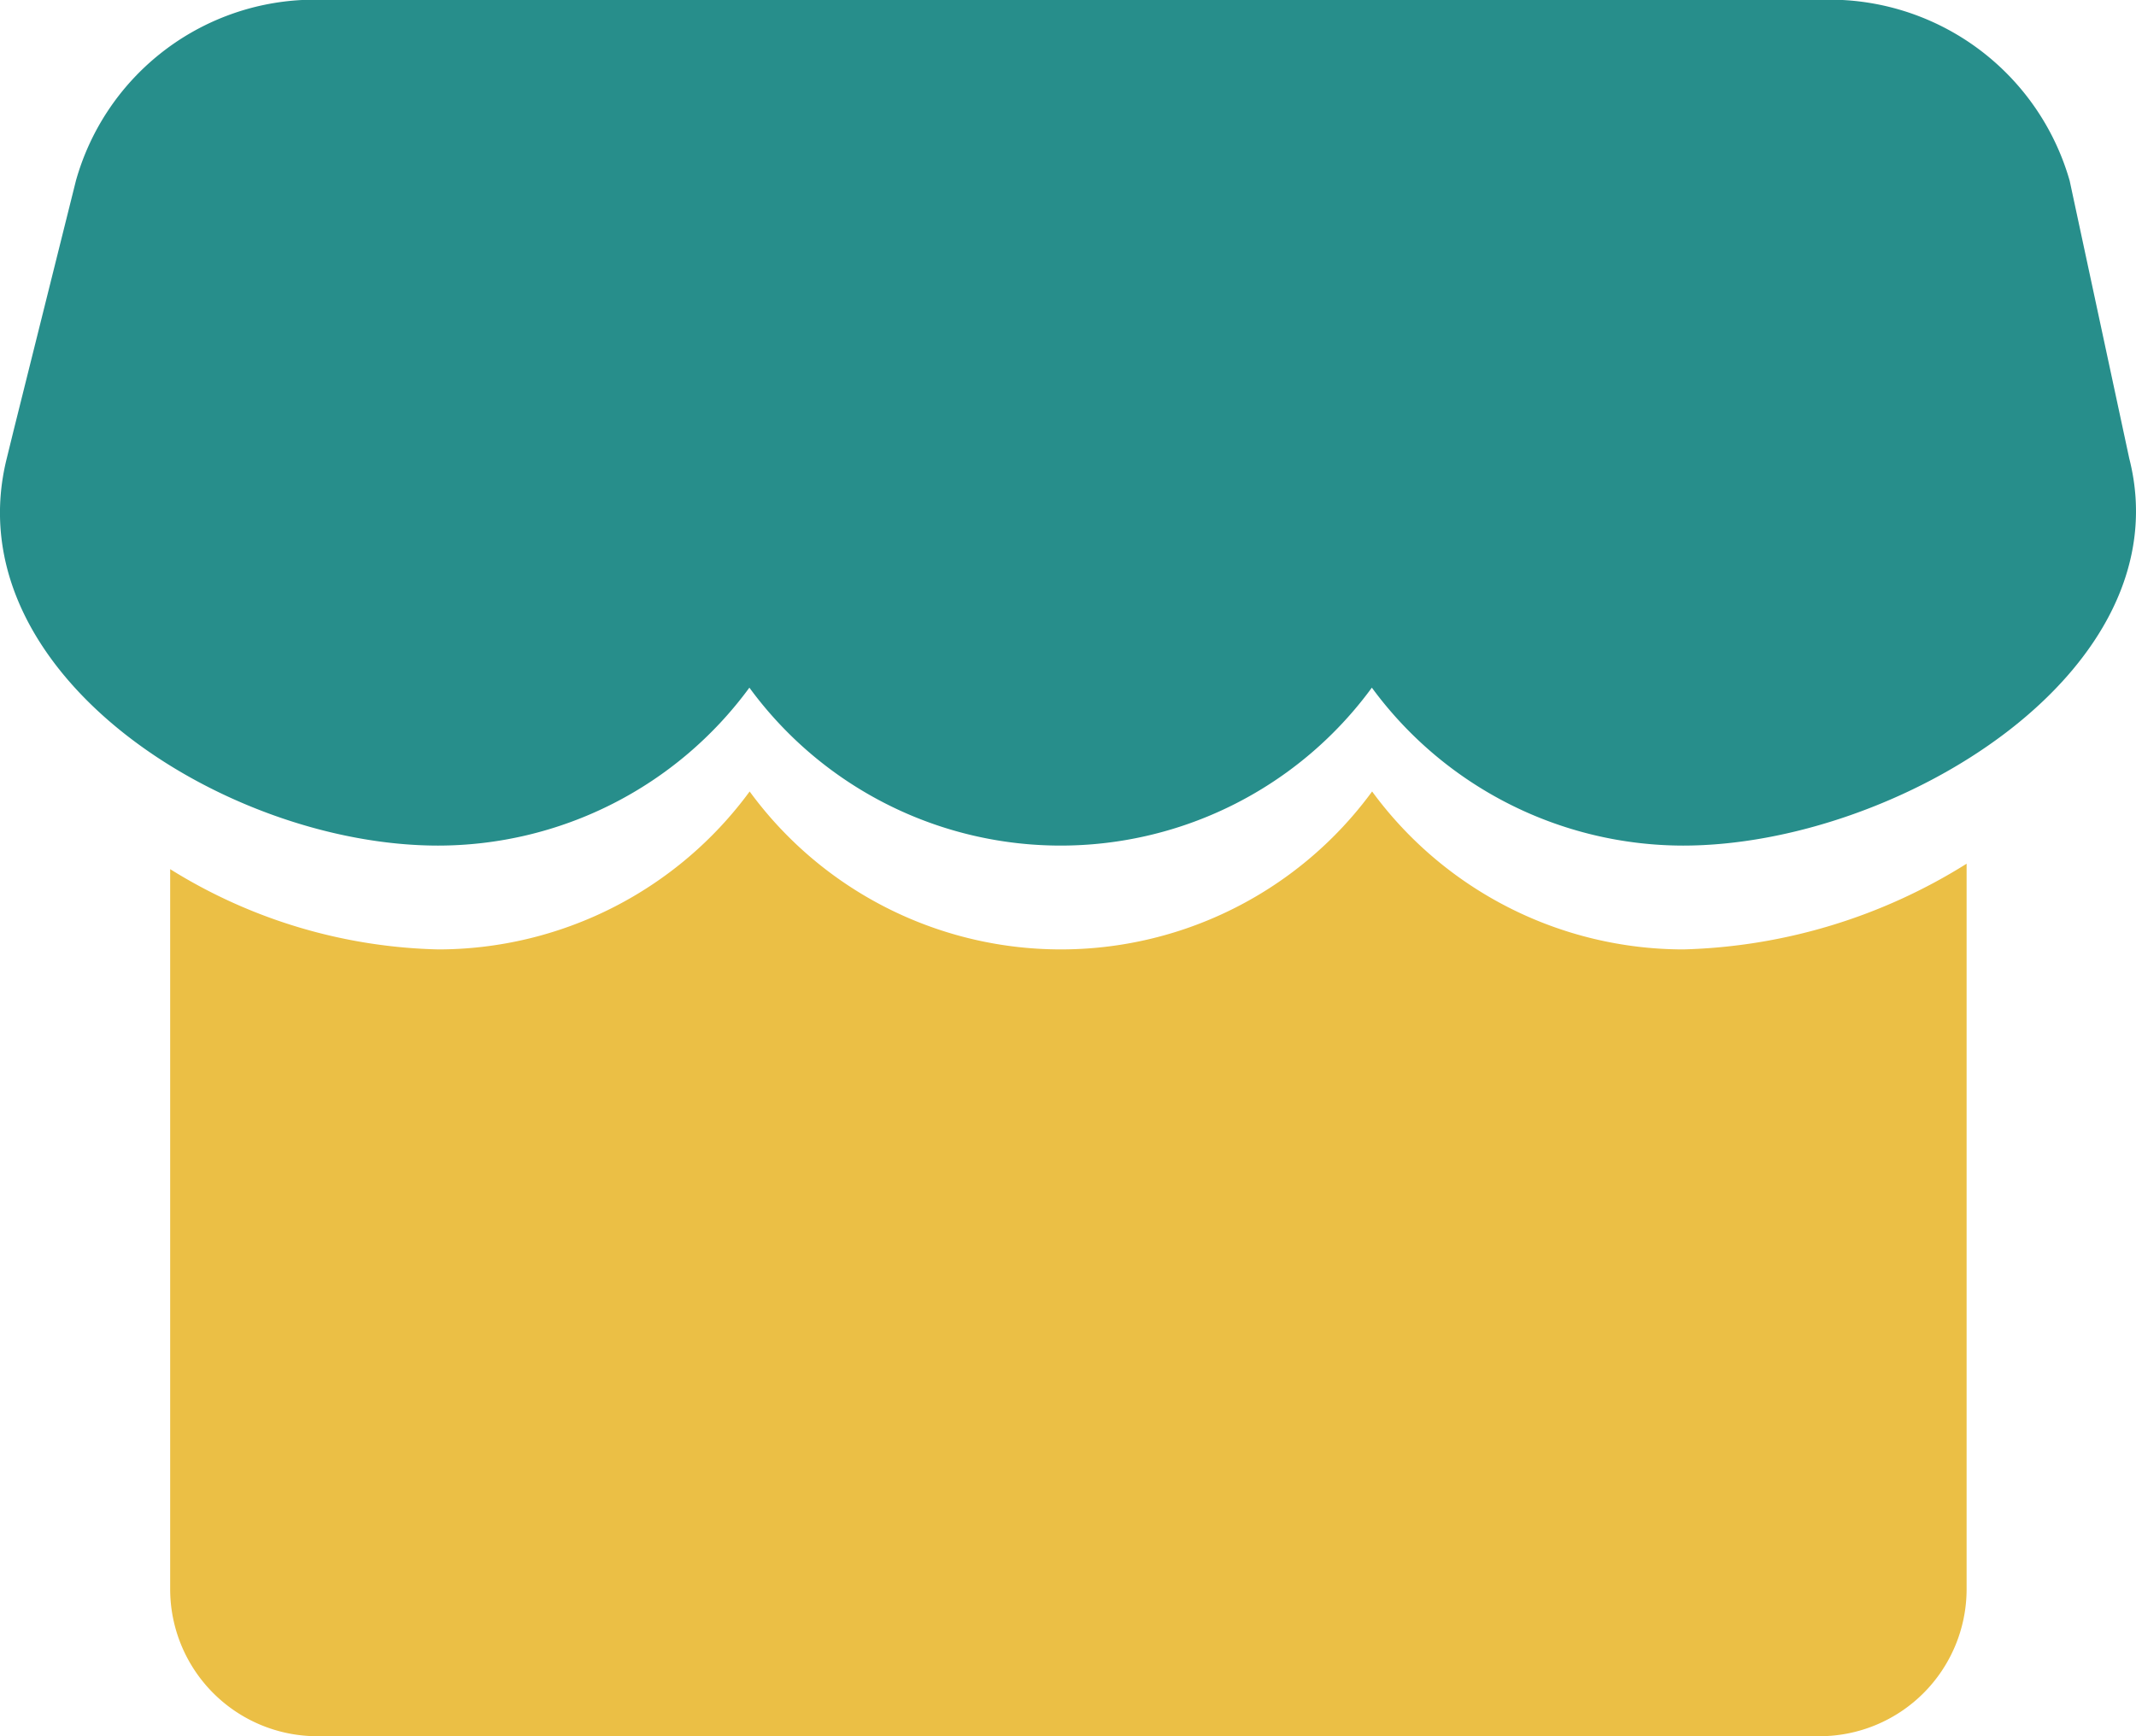 <svg xmlns="http://www.w3.org/2000/svg" viewBox="0 0 82.494 67.061">
  <defs>
    <style>
      .cls-1 {
        fill: #ebbf45;
      }

      .cls-2 {
        fill: #278e8b;
      }
    </style>
  </defs>
  <g id="Group_2321" data-name="Group 2321" transform="translate(0.002)">
    <path id="Path_1392" data-name="Path 1392" class="cls-1" d="M65.01,36.67a14.916,14.916,0,0,1-12.02-6.1,14.893,14.893,0,0,1-24.04,0,14.93,14.93,0,0,1-12.02,6.1,20.432,20.432,0,0,1-10.36-3.1V61.39a5.685,5.685,0,0,0,5.67,5.67H70.28a5.685,5.685,0,0,0,5.67-5.67V33.36A21.664,21.664,0,0,1,65.01,36.67Z"/>
    <path id="Path_1393" data-name="Path 1393" class="cls-2" d="M79.93,6.98A9.647,9.647,0,0,0,71.16,0H11.66A9.579,9.579,0,0,0,2.93,6.98L.52,16.64.26,17.7C-1.8,25.95,8.67,32.66,16.92,32.66a14.916,14.916,0,0,0,12.02-6.1,14.893,14.893,0,0,0,24.04,0A14.93,14.93,0,0,0,65,32.66c8.25,0,19.34-6.71,17.23-14.96Z"/>
  </g>
</svg>
